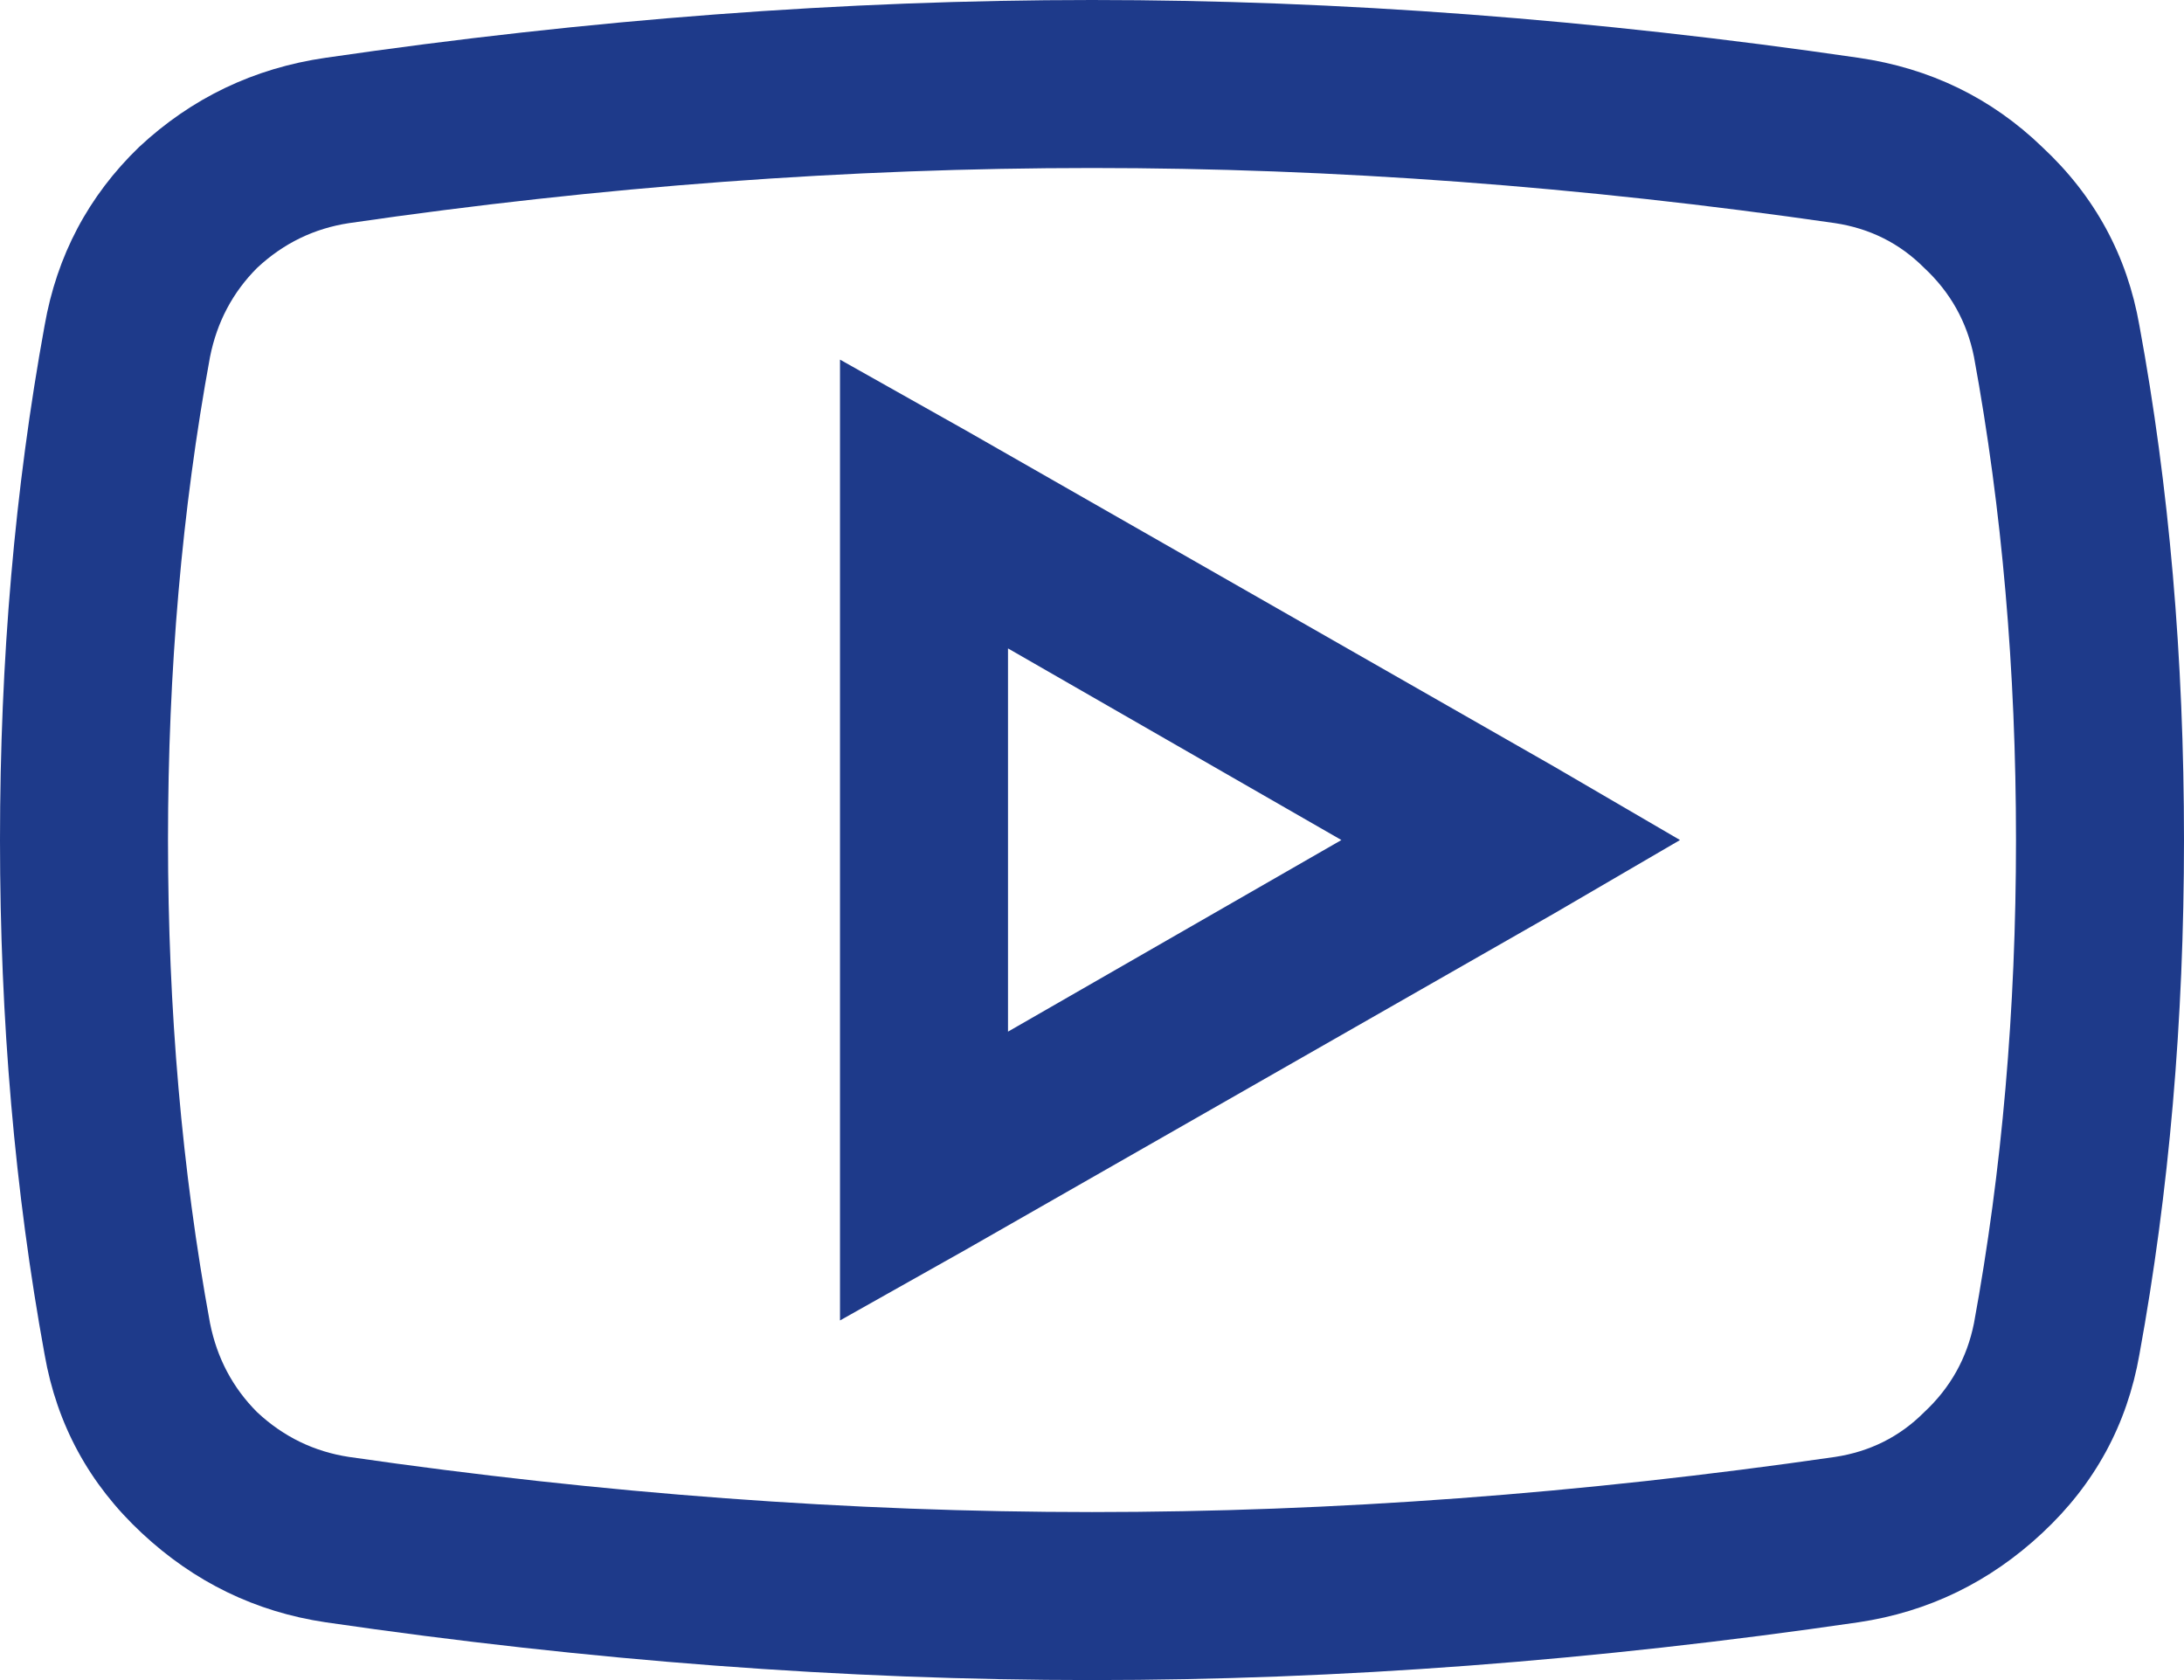 <svg width="26" height="20" viewBox="0 0 26 20" fill="none" xmlns="http://www.w3.org/2000/svg">
<path d="M13 0C15.938 0 18.979 0.229 22.125 0.688C22.979 0.812 23.708 1.167 24.312 1.75C24.938 2.333 25.323 3.042 25.469 3.875C25.823 5.792 26 7.833 26 10C26 12.146 25.823 14.188 25.469 16.125C25.323 16.958 24.938 17.667 24.312 18.25C23.688 18.833 22.958 19.188 22.125 19.312C18.979 19.771 15.938 20 13 20C10.062 20 7.021 19.771 3.875 19.312C3.042 19.188 2.312 18.833 1.688 18.25C1.062 17.667 0.677 16.958 0.531 16.125C0.177 14.188 0 12.146 0 10C0 7.854 0.177 5.812 0.531 3.875C0.677 3.042 1.052 2.333 1.656 1.75C2.281 1.167 3.021 0.812 3.875 0.688C7.021 0.229 10.062 0 13 0ZM13 2C10.104 2 7.156 2.219 4.156 2.656C3.74 2.719 3.375 2.896 3.062 3.188C2.771 3.479 2.583 3.833 2.5 4.25C2.167 6.062 2 7.979 2 10C2 12.021 2.167 13.938 2.5 15.75C2.583 16.167 2.771 16.521 3.062 16.812C3.375 17.104 3.74 17.281 4.156 17.344C7.177 17.781 10.125 18 13 18C15.875 18 18.823 17.781 21.844 17.344C22.26 17.281 22.615 17.104 22.906 16.812C23.219 16.521 23.417 16.167 23.5 15.75C23.833 13.938 24 12.021 24 10C24 7.979 23.833 6.062 23.5 4.25C23.417 3.833 23.219 3.479 22.906 3.188C22.615 2.896 22.26 2.719 21.844 2.656C18.823 2.219 15.875 2 13 2ZM10 4.281L11.5 5.125L18.5 9.125L20 10L18.5 10.875L11.5 14.875L10 15.719V4.281ZM12 7.719V12.281L15.969 10L12 7.719Z" fill="#1E3A8A"/>
</svg>
